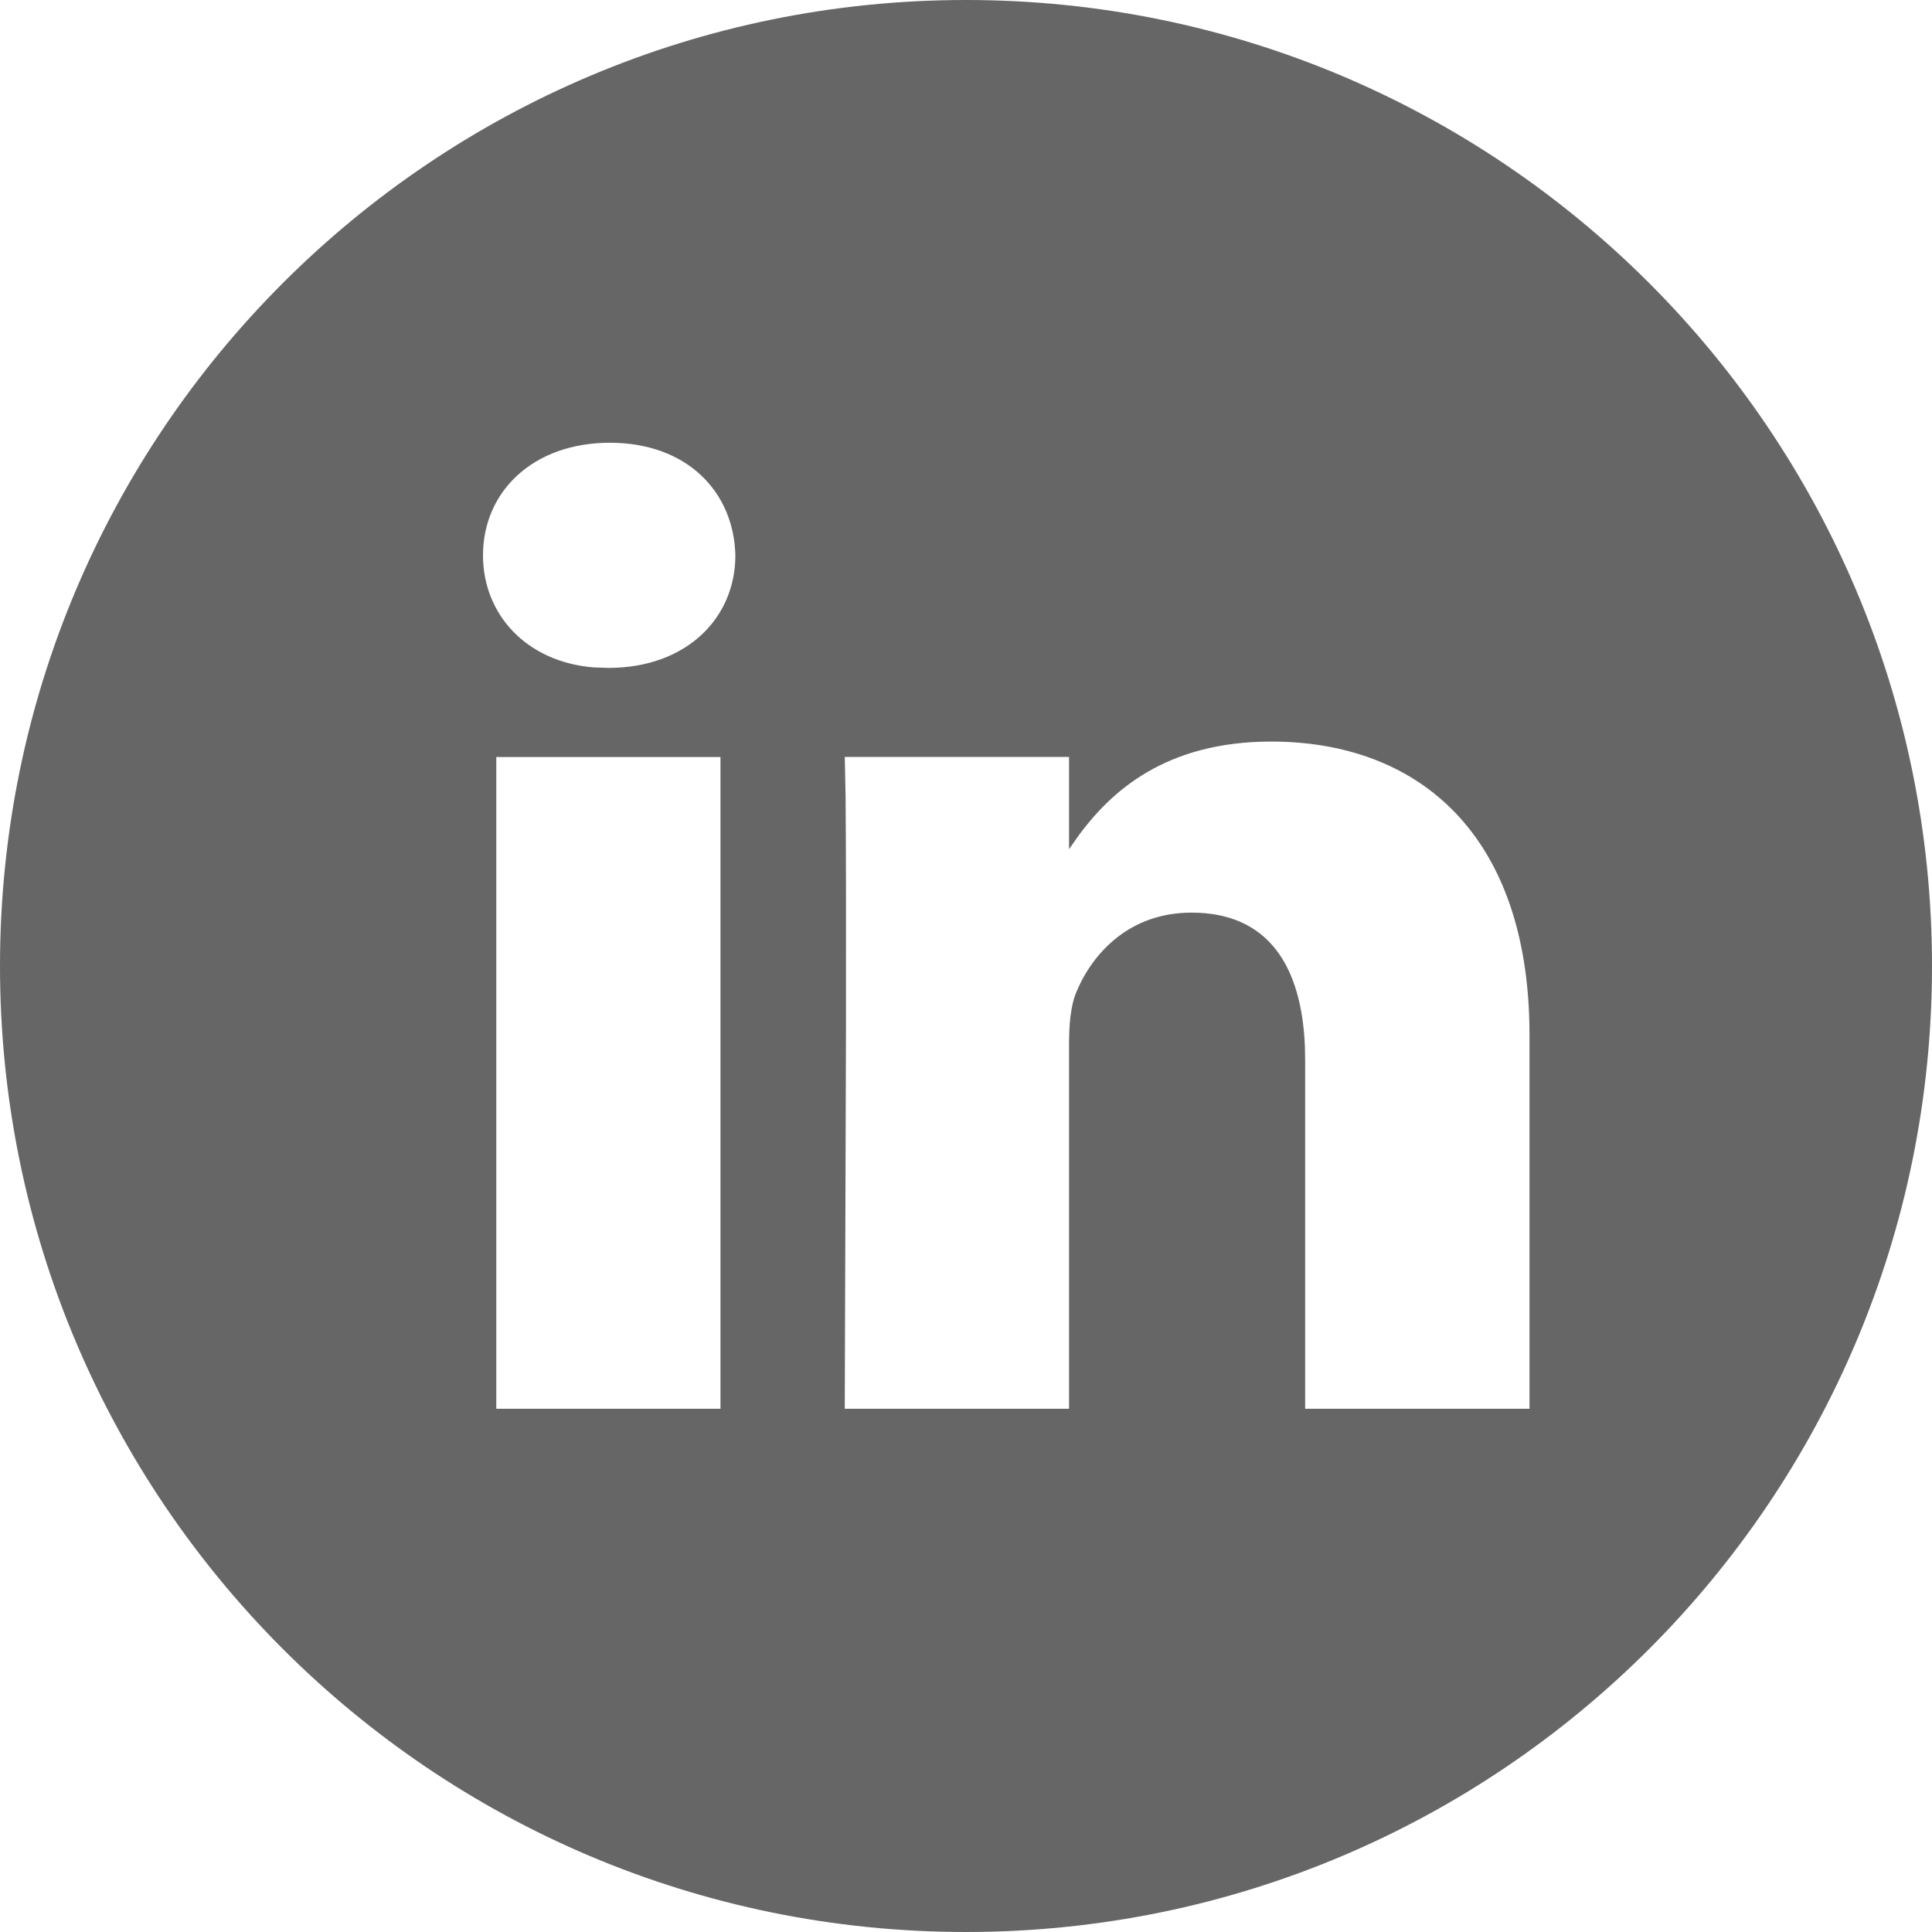 <svg xmlns="http://www.w3.org/2000/svg" width="32" height="32" viewBox="0 0 24 24" fill="#666"><path d="M12 0c6.627 0 12 5.373 12 12s-5.373 12-12 12S0 18.627 0 12 5.373 0 12 0zM8.951 9.404H6.165V17.5H8.95V9.404zm6.841-.192c-1.324 0-1.993.629-2.385 1.156l-.127.181V9.403h-2.786l.01.484c.006.636.007 1.748.005 2.93l-.015 4.683h2.786v-4.522c0-.242.018-.484.092-.657.202-.483.66-.984 1.43-.984.955 0 1.367.666 1.408 1.662l.003.168V17.5H19v-4.643c0-2.487-1.375-3.645-3.208-3.645zM7.576 5.5C6.623 5.5 6 6.105 6 6.899c0 .73.536 1.325 1.378 1.392l.18.006c.971 0 1.577-.621 1.577-1.398C9.116 6.105 8.53 5.5 7.576 5.5z"/></svg>